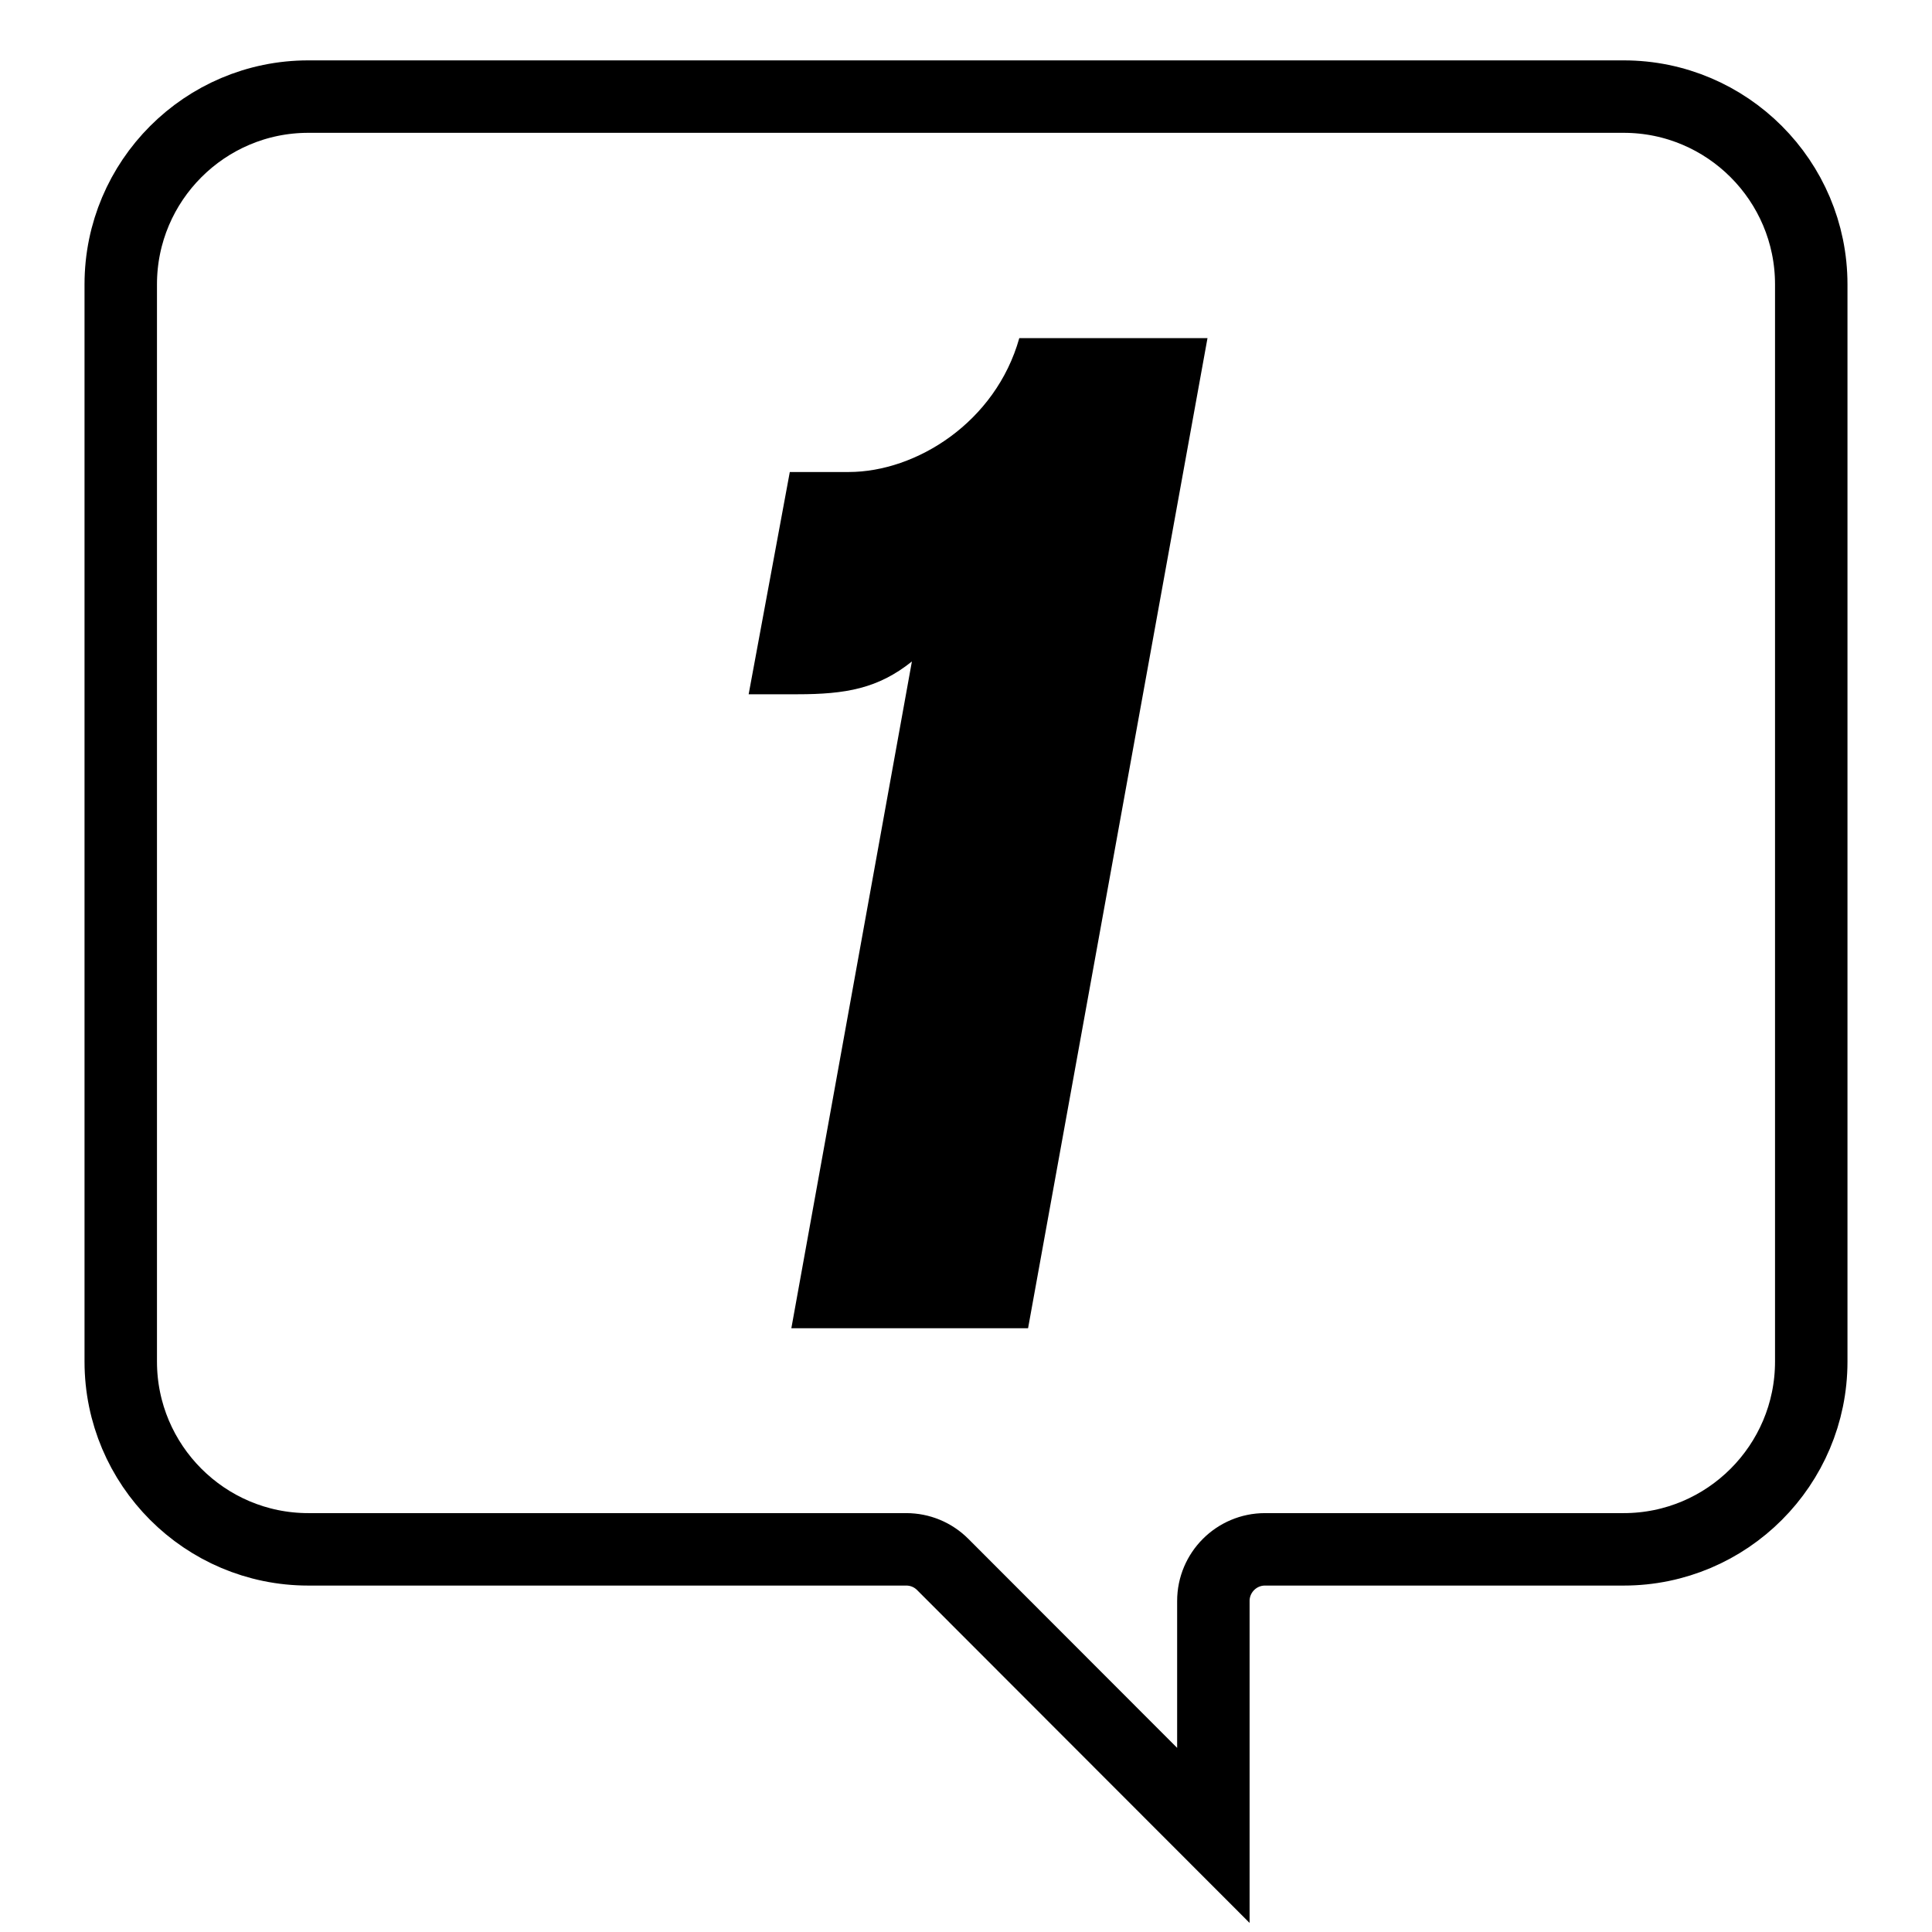 <?xml version="1.0" encoding="UTF-8"?>
<svg xmlns="http://www.w3.org/2000/svg" xmlns:xlink="http://www.w3.org/1999/xlink" width="80px" height="80px" viewBox="0 0 80 80" version="1.1">
  <title>icon-1</title>
  <g id="icon-1" stroke="none" stroke-width="1" fill="none" fill-rule="evenodd">
    <path d="M37.76,27.39 C36.359,28.512 35.021,28.748 33.011,28.748 L31,28.748 L32.704,19.545 L35.141,19.545 C37.943,19.545 41.231,17.478 42.207,14 L50,14 L42.57,55 L32.768,55 L37.76,27.39 Z" id="Fill-1" fill="#000000"></path>
    <path d="M67.234,64.155 L52.379,64.155 C51.201,64.155 50.243,65.115 50.243,66.292 L50.243,76 L39.036,64.781 C38.632,64.377 38.094,64.155 37.525,64.155 L12.766,64.155 C8.484,64.155 5,60.669 5,56.381 L5,11.774 C5,7.487 8.484,4 12.766,4 L67.234,4 C71.516,4 75,7.487 75,11.774 L75,56.381 C75,60.669 71.516,64.155 67.234,64.155" id="Path" stroke="#000000" stroke-width="3"></path>
  </g>
</svg>
